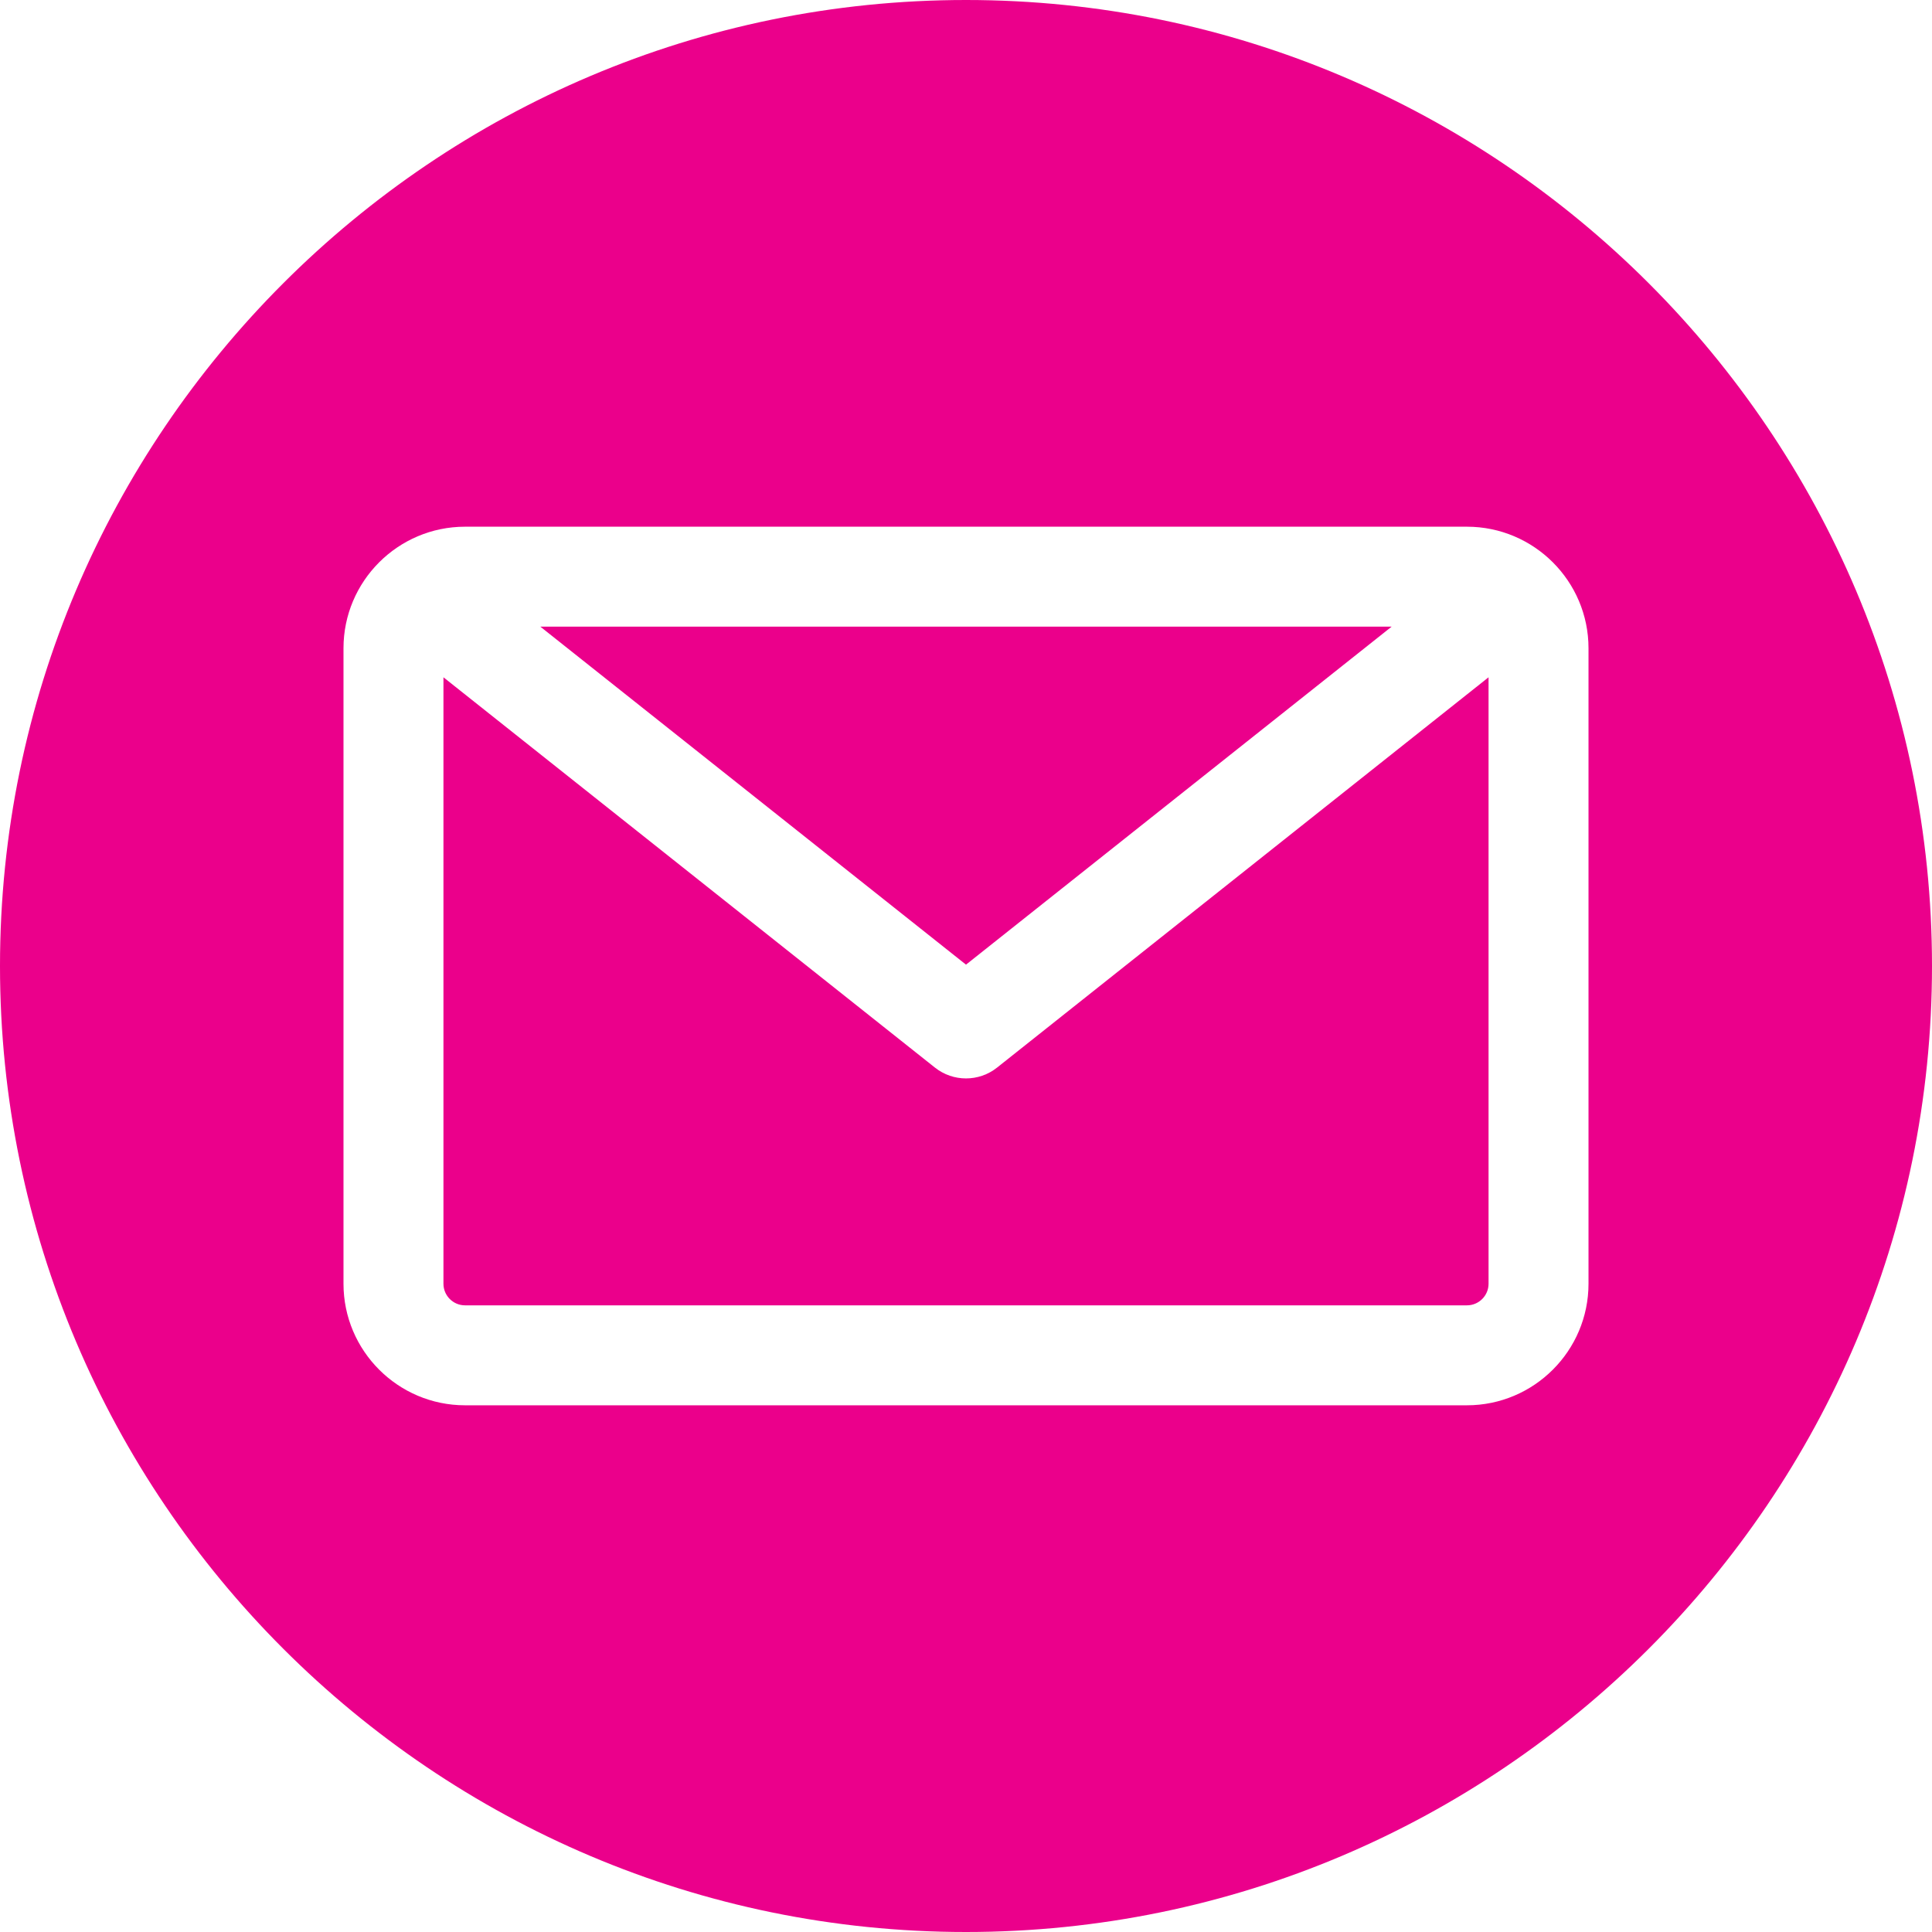 <svg width="53" height="53" viewBox="0 0 53 53" fill="none" xmlns="http://www.w3.org/2000/svg">
<path fill-rule="evenodd" clip-rule="evenodd" d="M26.5 53C11.888 53 0 41.112 0 26.5C0 11.888 11.888 0 26.5 0C41.112 0 53 11.888 53 26.5C53 41.112 41.112 53 26.5 53ZM40.242 35.809C40.569 35.809 40.835 35.543 40.835 35.217V18.58L27.352 29.287C27.103 29.485 26.801 29.584 26.5 29.584C26.199 29.584 25.897 29.485 25.648 29.287L12.165 18.58V35.217C12.165 35.543 12.431 35.809 12.757 35.809H40.242ZM38.176 17.191L26.5 26.463L14.823 17.191H38.176ZM43.577 17.783V35.217C43.577 37.055 42.081 38.551 40.242 38.551H12.757C10.919 38.551 9.423 37.055 9.423 35.217V17.783C9.423 15.945 10.919 14.449 12.757 14.449H40.242C42.081 14.449 43.577 15.945 43.577 17.783Z" fill="#EB008B"/>
</svg>
